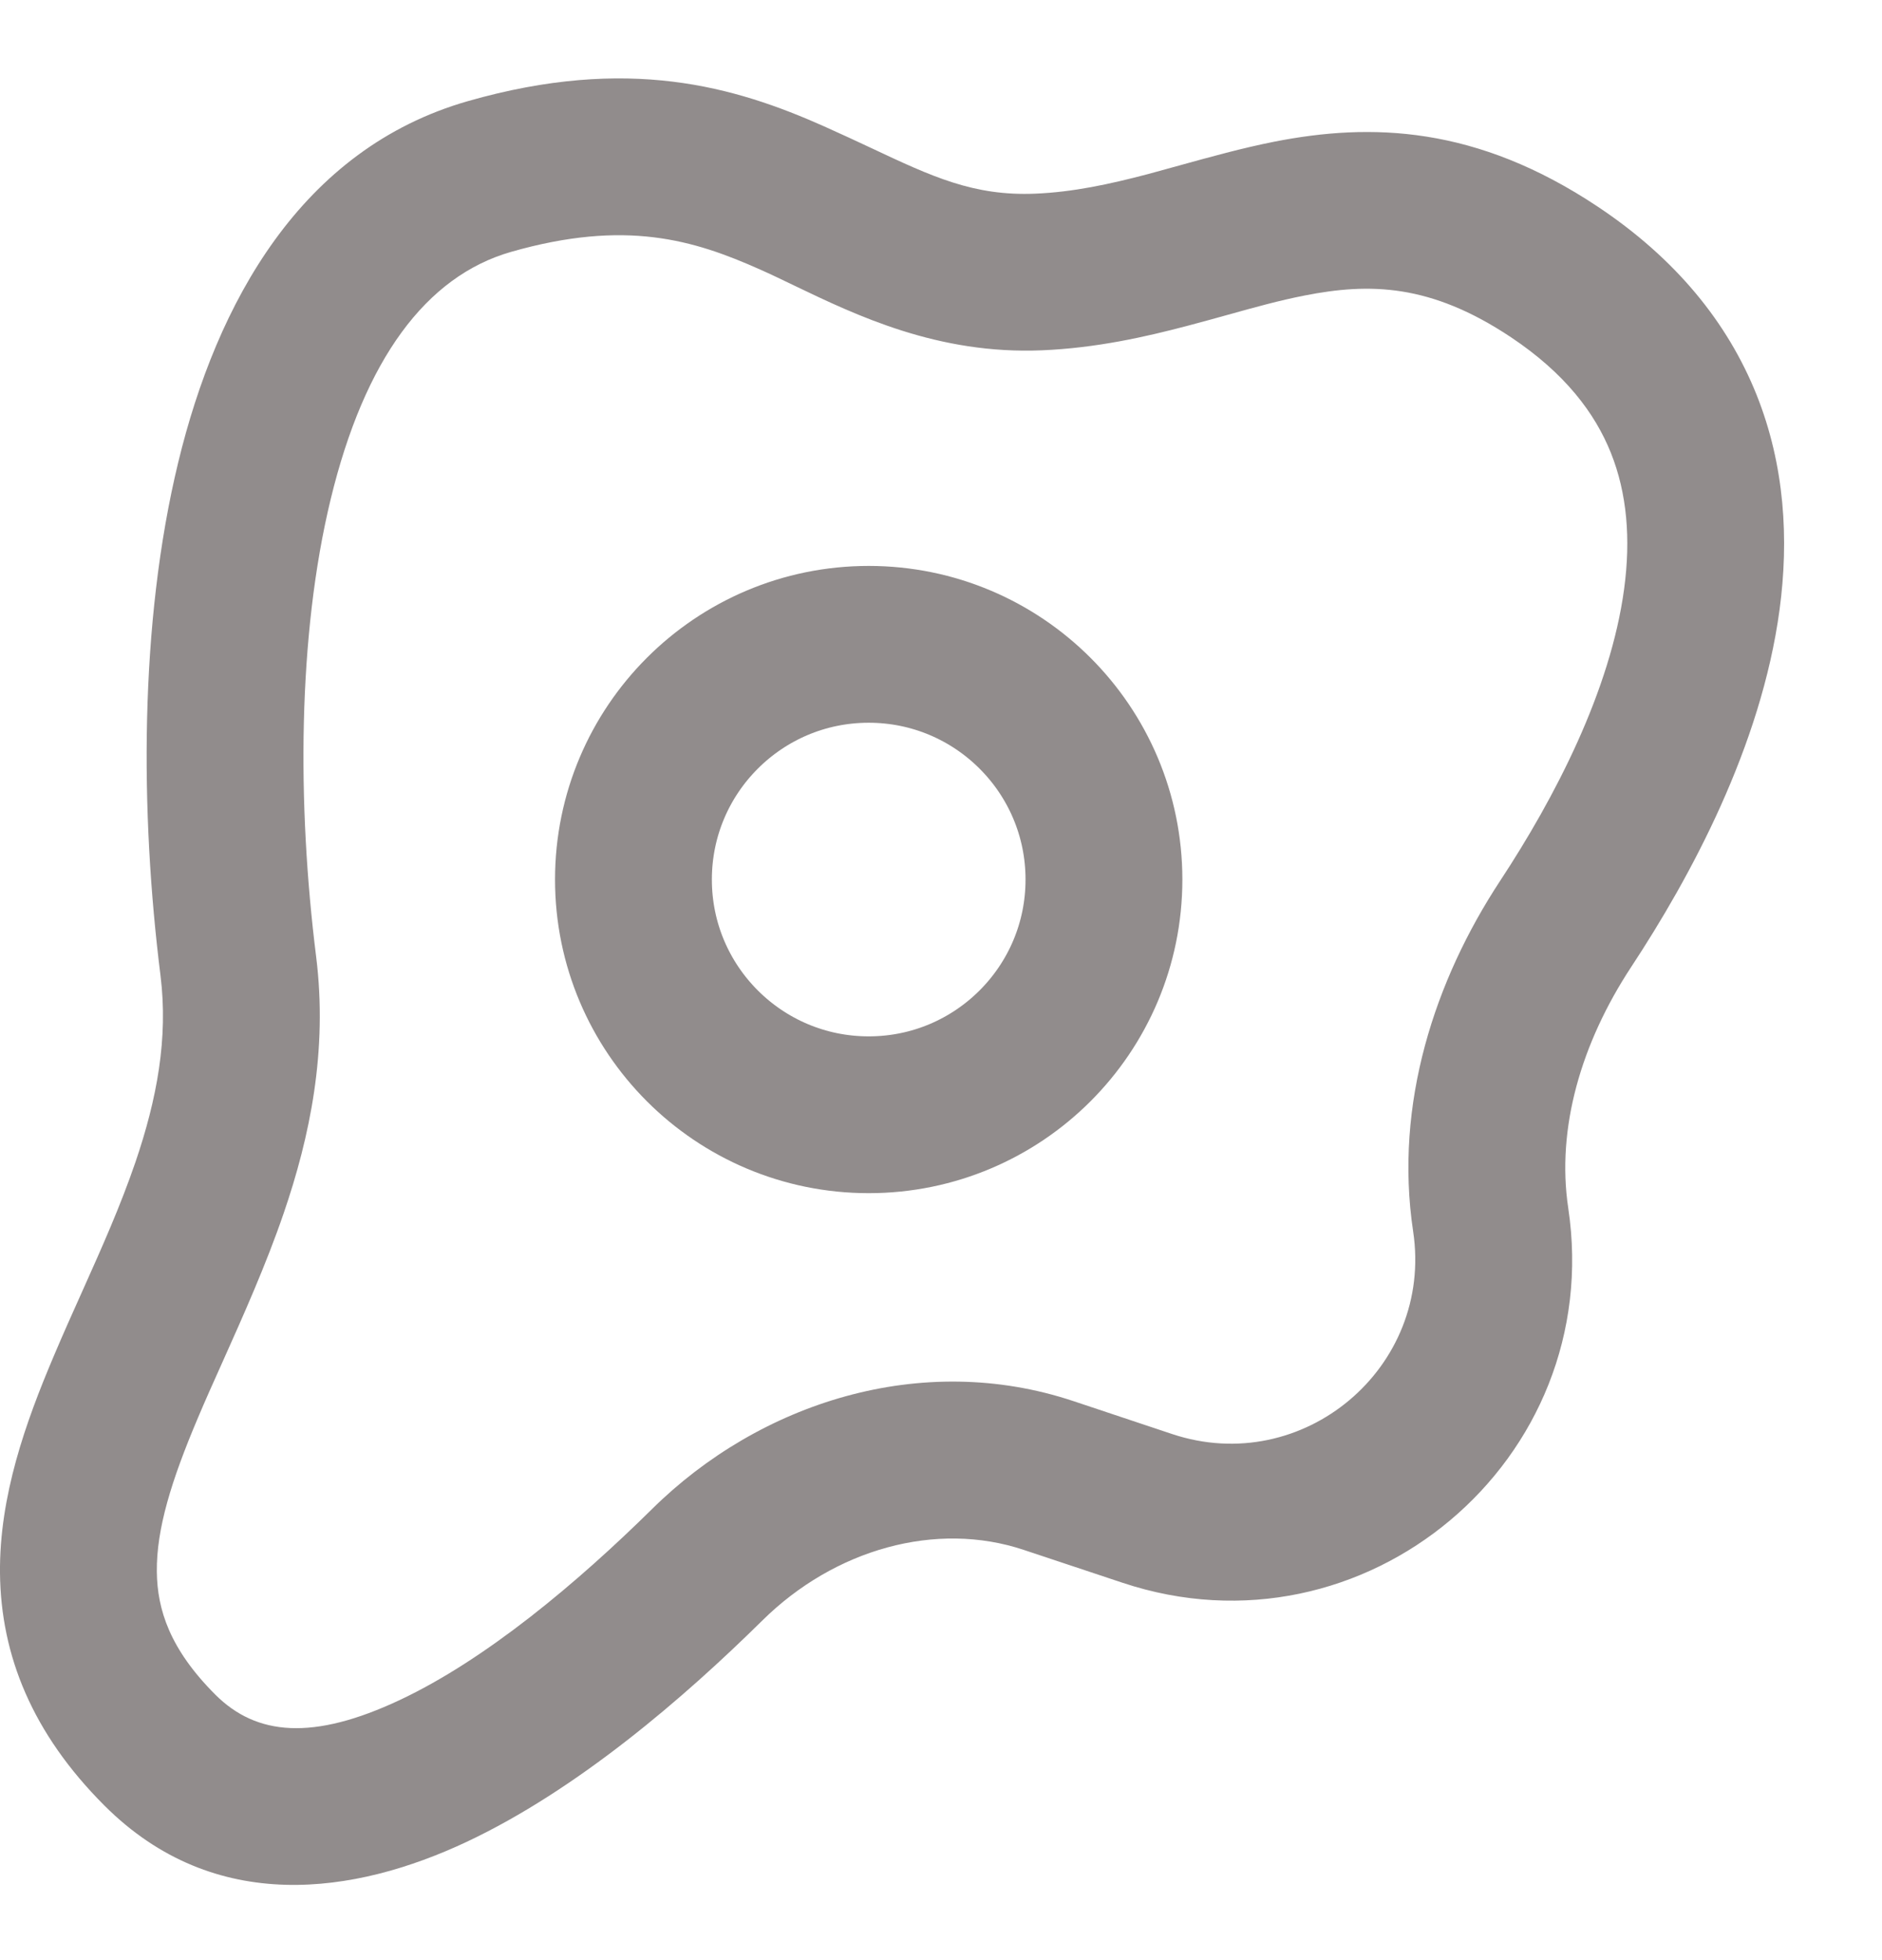 <svg width="24" height="25" viewBox="0 0 24 25" fill="none" xmlns="http://www.w3.org/2000/svg">
<path fill-rule="evenodd" clip-rule="evenodd" d="M5.948 23.493C4.533 24.158 2.742 24.439 1.332 23.029C0.412 22.109 0.011 21.114 0 20.066C-0.01 19.08 0.33 18.136 0.681 17.307C0.807 17.008 0.934 16.726 1.057 16.452C1.301 15.907 1.532 15.391 1.726 14.826C2.002 14.017 2.146 13.241 2.047 12.445C1.788 10.374 1.774 7.956 2.273 5.896C2.763 3.871 3.833 1.899 5.97 1.289C8.01 0.706 9.37 1.104 10.508 1.611C10.726 1.708 10.924 1.801 11.108 1.887C11.884 2.252 12.416 2.503 13.203 2.47C13.68 2.45 14.14 2.352 14.641 2.22C14.768 2.186 14.903 2.148 15.045 2.109C15.424 2.004 15.846 1.887 16.251 1.807C17.482 1.565 18.823 1.601 20.377 2.637C21.372 3.3 22.032 4.116 22.4 5.034C22.763 5.943 22.813 6.886 22.694 7.774C22.46 9.52 21.555 11.189 20.801 12.334C20.163 13.305 19.846 14.392 19.999 15.409C20.481 18.624 17.399 21.215 14.315 20.187L13.056 19.768C11.94 19.395 10.645 19.756 9.721 20.669C8.722 21.655 7.364 22.827 5.948 23.493ZM5.097 21.683C6.199 21.165 7.362 20.187 8.316 19.246C9.686 17.892 11.746 17.223 13.688 17.87L14.947 18.29C16.615 18.846 18.282 17.444 18.021 15.706C17.776 14.078 18.299 12.499 19.13 11.235C19.83 10.171 20.538 8.806 20.712 7.508C20.797 6.874 20.749 6.293 20.543 5.777C20.34 5.27 19.959 4.762 19.268 4.301C18.243 3.618 17.466 3.606 16.637 3.769C16.311 3.833 16.006 3.918 15.658 4.015C15.501 4.059 15.334 4.105 15.152 4.153C14.604 4.298 13.979 4.439 13.286 4.468C11.963 4.523 10.927 4.026 10.126 3.641C9.974 3.568 9.83 3.498 9.694 3.438C8.845 3.059 7.979 2.795 6.519 3.212C5.431 3.523 4.648 4.587 4.217 6.367C3.794 8.112 3.79 10.269 4.031 12.197C4.182 13.402 3.951 14.501 3.618 15.473C3.395 16.126 3.099 16.788 2.835 17.377C2.722 17.629 2.615 17.867 2.523 18.086C2.186 18.882 1.994 19.5 2 20.046C2.005 20.529 2.166 21.034 2.746 21.614C3.271 22.139 3.993 22.202 5.097 21.683Z" fill="#918C8C"/>
<circle cx="11.078" cy="11.218" r="3" transform="rotate(-180 11.078 11.218)" stroke="#918C8C" stroke-width="2"/>
</svg>
